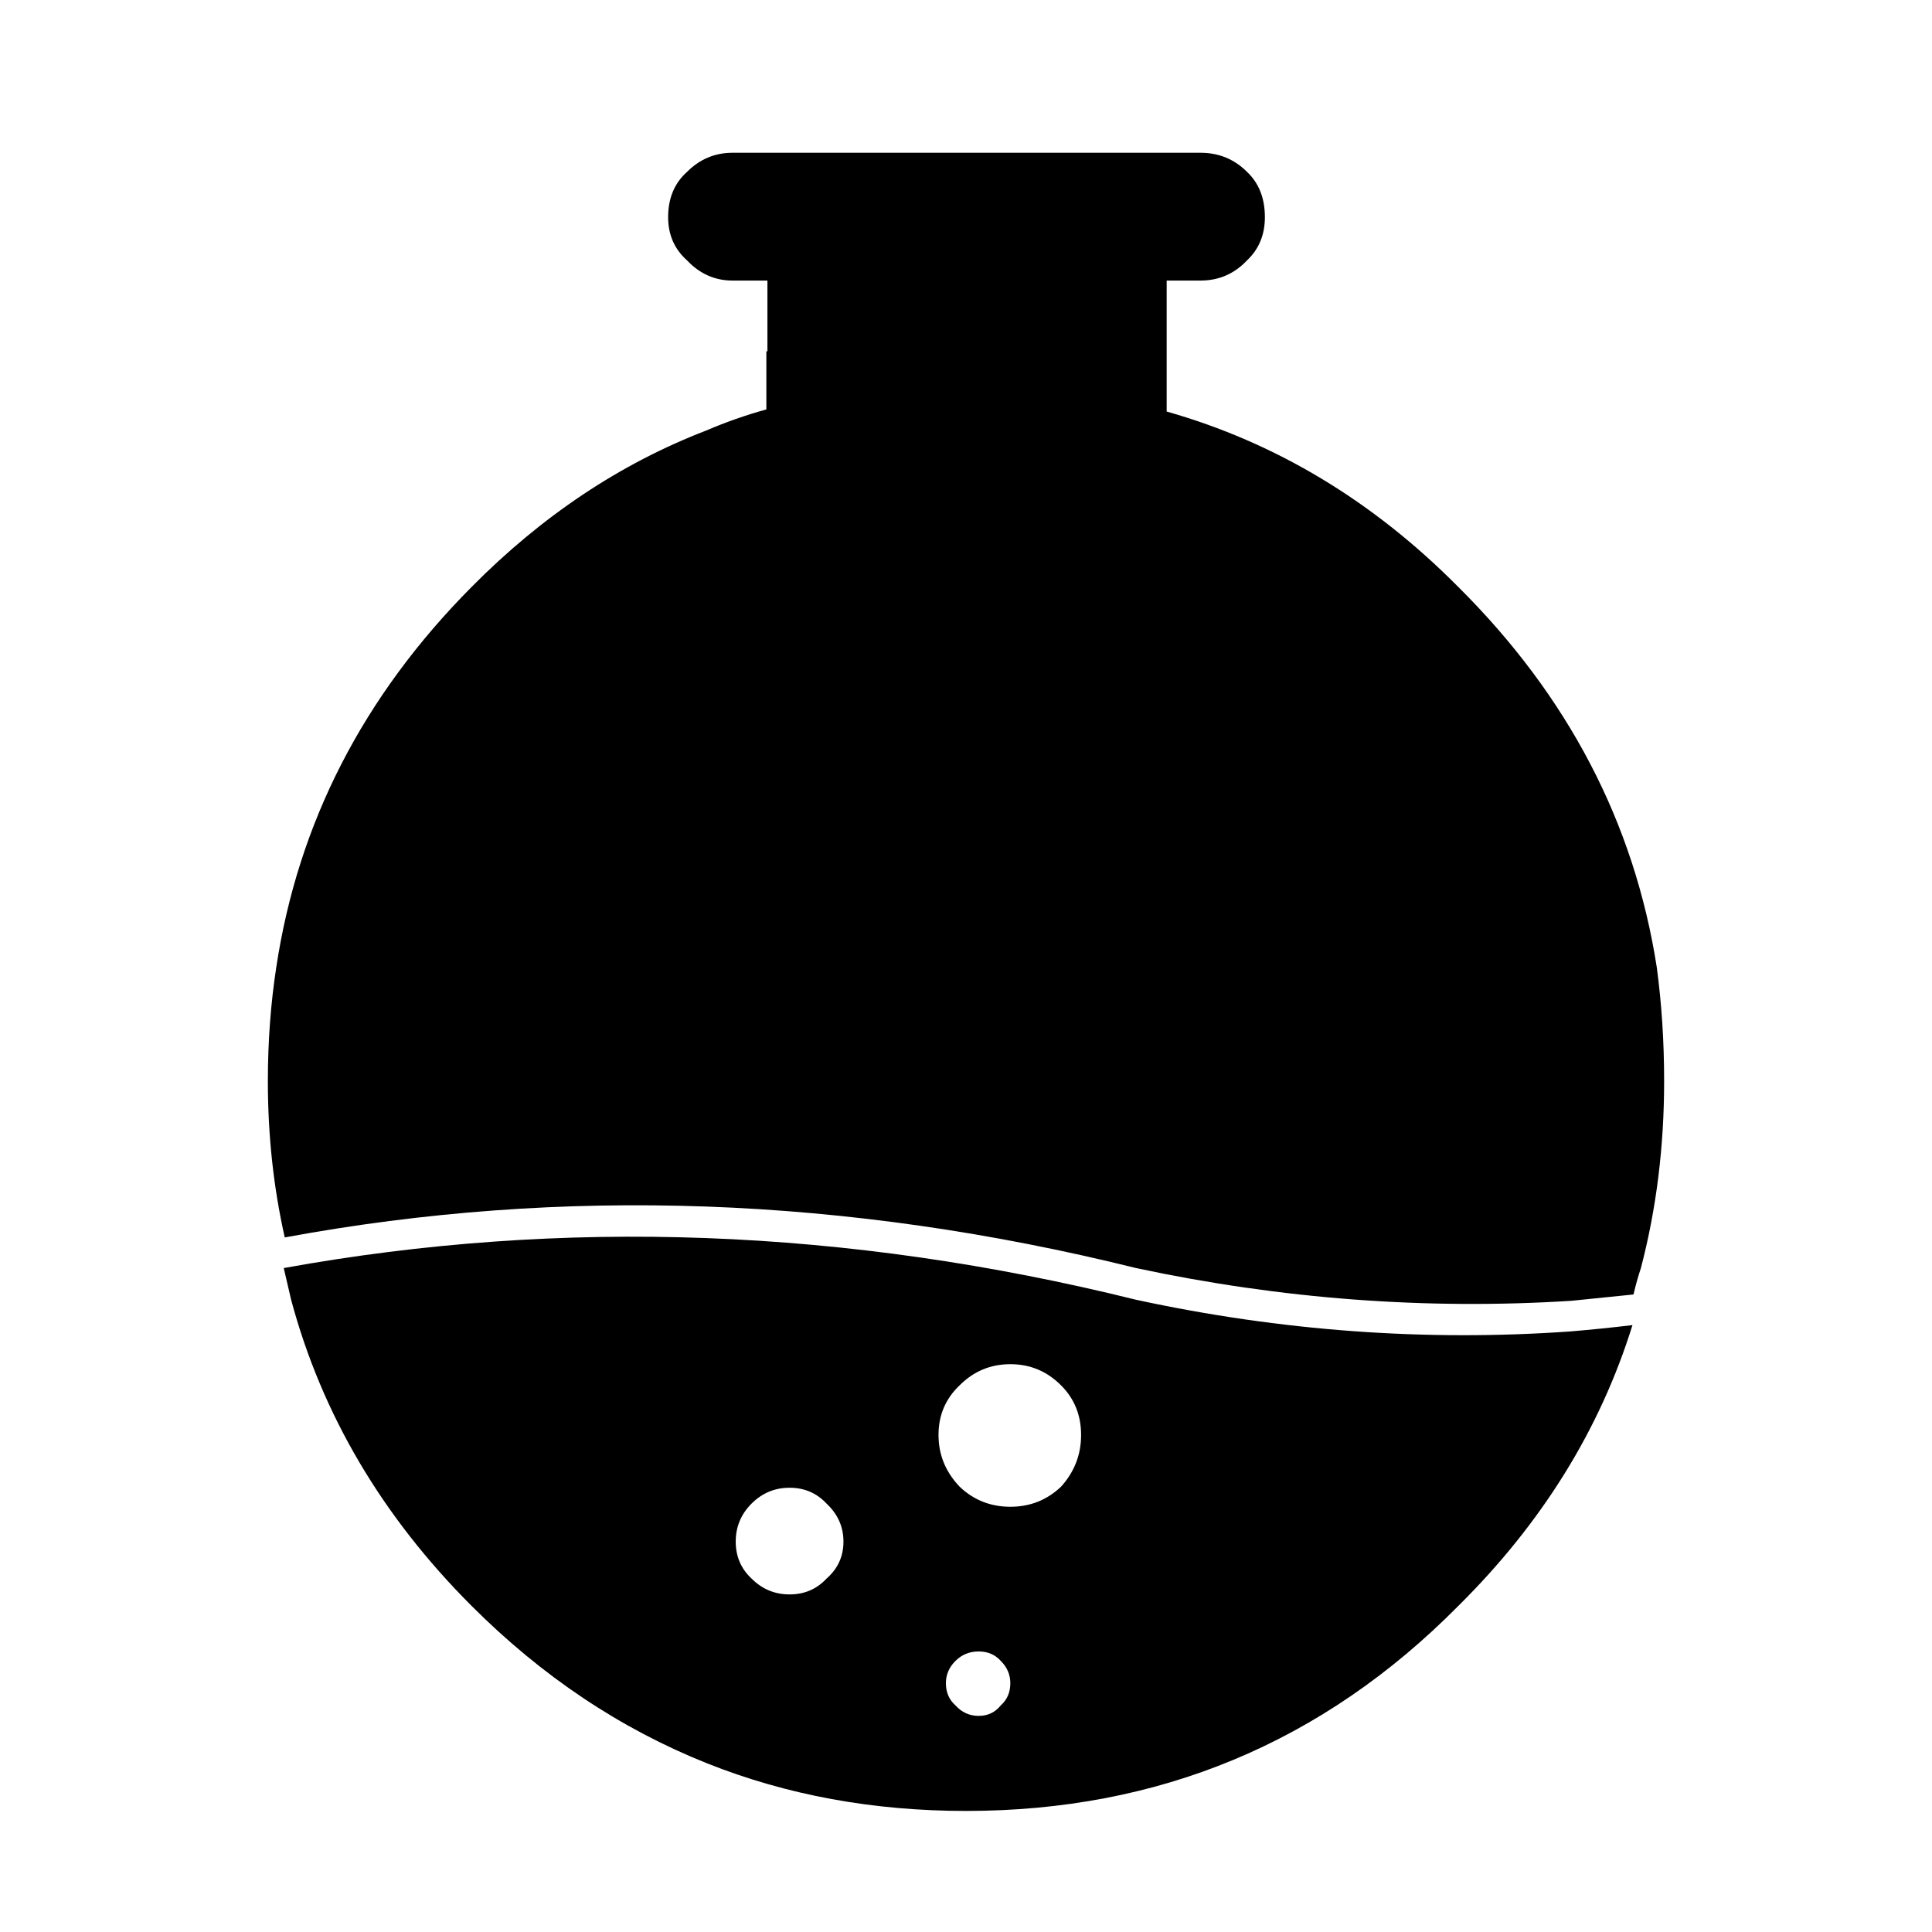 <?xml version="1.0" encoding="UTF-8"?>
<!-- Uploaded to: ICON Repo, www.svgrepo.com, Generator: ICON Repo Mixer Tools -->
<svg fill="#000000" width="800px" height="800px" version="1.1" viewBox="144 144 512 512" xmlns="http://www.w3.org/2000/svg">
 <path d="m530.43 299.52c-22.578-22.766-48.328-38.25-77.25-46.461v-34.707h8.957c4.852 0 8.953-1.773 12.312-5.32 3.172-2.984 4.758-6.809 4.758-11.473 0-5.039-1.586-9.051-4.758-12.035-3.359-3.359-7.461-5.039-12.312-5.039h-124c-4.664 0-8.676 1.68-12.035 5.039-3.359 2.984-5.039 6.996-5.039 12.035 0 4.664 1.68 8.488 5.039 11.473 3.359 3.547 7.371 5.32 12.035 5.32h9.238v18.754h-0.281v15.395c-5.41 1.492-10.727 3.356-15.953 5.598-22.766 8.77-43.477 22.578-62.137 41.422-28.734 28.922-45.996 62.512-51.781 100.76-1.492 9.703-2.238 19.781-2.238 30.23 0 14.367 1.492 28.176 4.477 41.422 73.707-13.621 148.91-10.914 225.6 8.117 38.438 8.211 76.875 11.105 115.32 8.68 5.504-0.562 11.008-1.121 16.512-1.68 0.562-2.426 1.215-4.758 1.961-7 4.106-15.672 6.156-32.188 6.156-49.539 0-10.449-0.652-20.527-1.957-30.23-5.973-38.25-23.512-71.84-52.621-100.76m-311.24 180.53c0.668 2.883 1.324 5.68 1.957 8.398 8.145 30.348 24.098 57.406 47.863 81.168 18.66 18.66 39.465 32.562 62.418 41.707 21.086 8.395 43.941 12.594 68.574 12.594 51.125 0 94.602-18.102 130.43-54.301 22.184-21.957 37.578-46.773 46.184-74.449-5.414 0.652-10.918 1.211-16.516 1.68-38.293 2.699-76.641-0.098-115.04-8.398-76.625-18.996-151.92-21.797-225.88-8.398m143.86 62.418c2.988 2.797 4.481 6.156 4.481 10.074 0 3.922-1.492 7.188-4.481 9.797-2.609 2.801-5.875 4.199-9.793 4.199-3.922 0-7.277-1.398-10.078-4.199-2.797-2.609-4.199-5.875-4.199-9.797 0-3.918 1.402-7.277 4.199-10.074 2.801-2.801 6.156-4.199 10.078-4.199 3.918 0 7.184 1.398 9.793 4.199m67.457-18.191c0 5.223-1.773 9.793-5.32 13.715-3.731 3.543-8.207 5.316-13.434 5.316-5.223 0-9.703-1.773-13.434-5.316-3.734-3.922-5.598-8.492-5.598-13.715 0-5.227 1.863-9.613 5.598-13.156 3.731-3.734 8.211-5.598 13.434-5.598 5.227 0 9.703 1.863 13.434 5.598 3.547 3.543 5.32 7.93 5.32 13.156m-21.273 59.895c1.68 1.68 2.519 3.641 2.519 5.879 0 2.426-0.84 4.387-2.519 5.879-1.492 1.863-3.453 2.797-5.879 2.797s-4.477-0.934-6.156-2.797c-1.68-1.492-2.519-3.453-2.519-5.879 0-2.238 0.84-4.199 2.519-5.879 1.68-1.68 3.731-2.519 6.156-2.519s4.387 0.84 5.879 2.519z"/>
</svg>